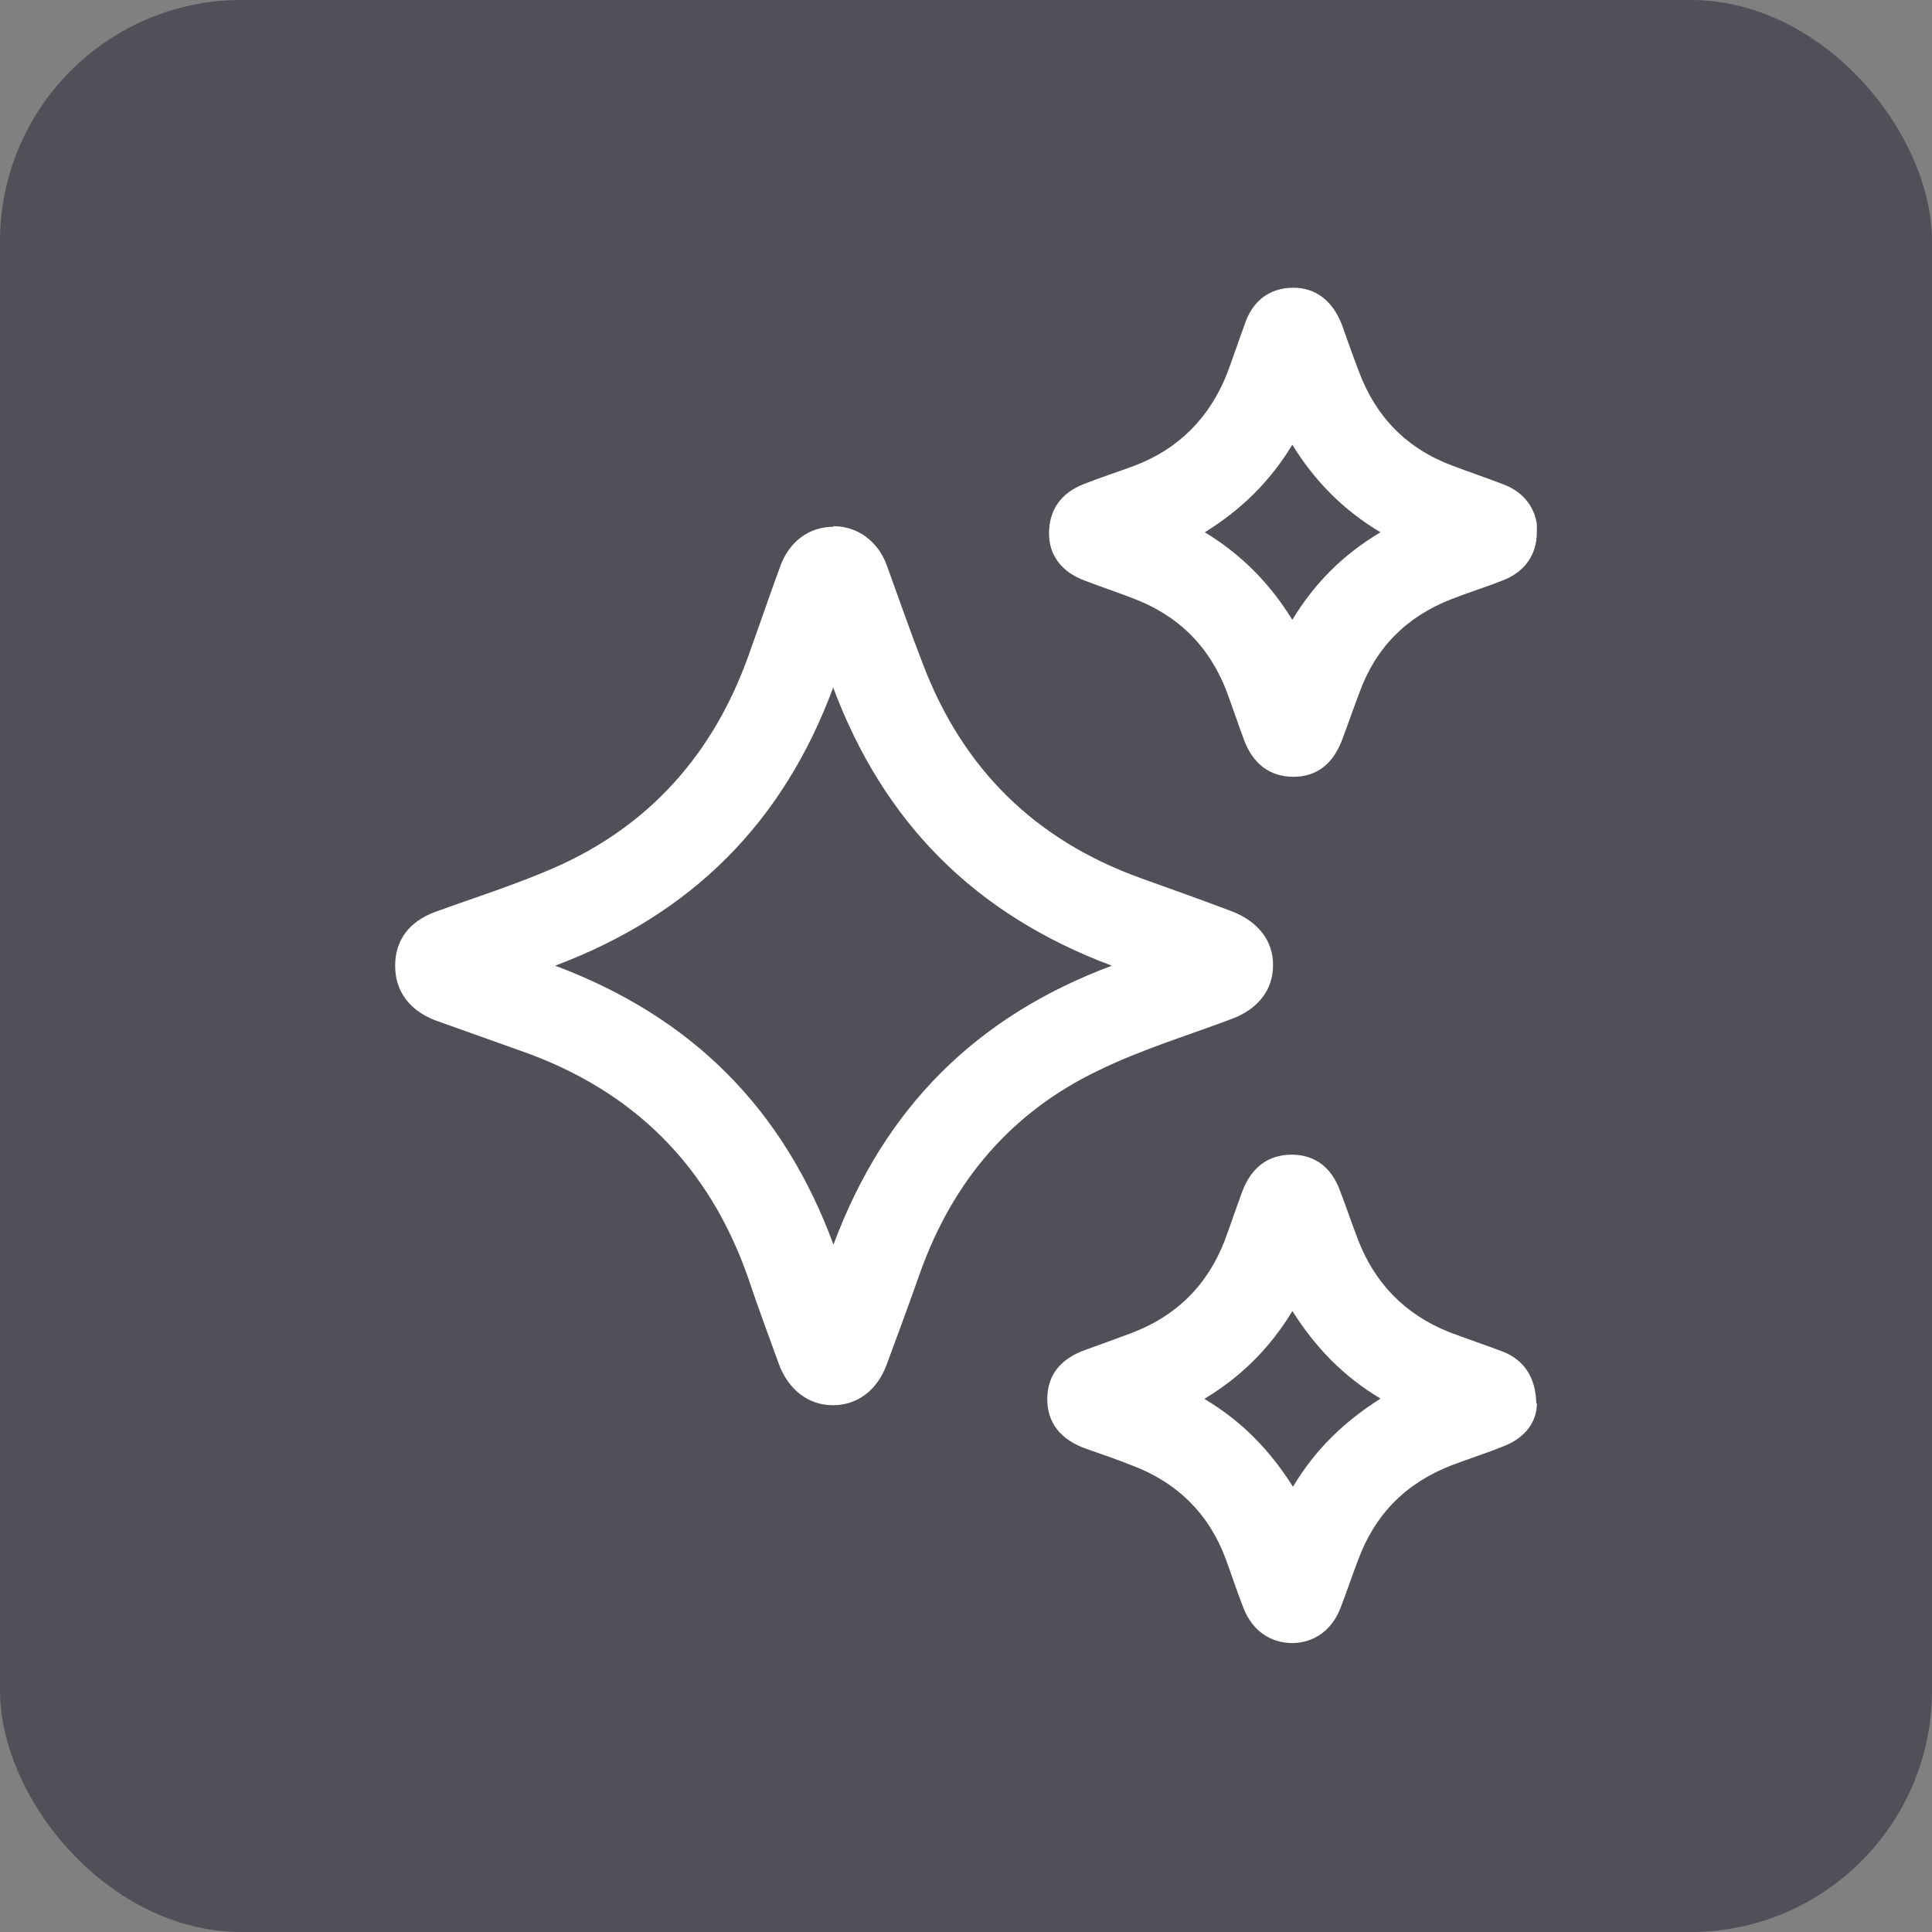 <svg width="32" height="32" viewBox="0 0 32 32" fill="none" xmlns="http://www.w3.org/2000/svg">
<rect x="0" y="0" width="32" height="32" fill="#808080" stroke="none"/>
<rect width="32" height="32" rx="4" fill="#514F57"/>
<g clip-path="url(#clip0_4740_3493)">
<path d="M13.805 8.715C14.195 8.715 14.535 8.955 14.685 9.355C14.885 9.905 15.075 10.455 15.285 10.995C15.945 12.735 17.145 13.915 18.895 14.545C19.395 14.725 19.905 14.905 20.405 15.095C20.845 15.265 21.095 15.595 21.085 15.995C21.085 16.395 20.835 16.715 20.405 16.875C19.665 17.155 18.895 17.385 18.185 17.735C16.745 18.425 15.785 19.565 15.245 21.065C15.065 21.575 14.875 22.095 14.685 22.605C14.525 23.035 14.195 23.275 13.795 23.275C13.395 23.275 13.065 23.025 12.905 22.605C12.735 22.135 12.555 21.655 12.395 21.175C11.745 19.305 10.485 18.055 8.625 17.405C8.145 17.235 7.675 17.065 7.195 16.895C6.775 16.725 6.545 16.415 6.545 15.995C6.545 15.575 6.775 15.265 7.205 15.105C7.865 14.865 8.535 14.655 9.175 14.375C10.755 13.685 11.815 12.485 12.395 10.865C12.575 10.365 12.745 9.865 12.925 9.375C13.075 8.965 13.405 8.725 13.805 8.725V8.715ZM13.805 11.375C12.975 13.625 11.455 15.145 9.195 15.995C11.465 16.845 12.975 18.365 13.805 20.615C14.645 18.355 16.165 16.835 18.415 15.995C16.145 15.145 14.635 13.625 13.795 11.375H13.805Z" fill="white"/>
<path d="M25.456 23.245C25.456 23.535 25.276 23.805 24.926 23.945C24.636 24.065 24.346 24.155 24.056 24.265C23.296 24.555 22.776 25.075 22.496 25.835C22.396 26.095 22.306 26.365 22.206 26.625C22.066 26.995 21.776 27.205 21.416 27.215C21.046 27.215 20.746 27.015 20.596 26.635C20.486 26.355 20.396 26.075 20.296 25.805C20.016 25.065 19.496 24.555 18.756 24.275C18.506 24.175 18.246 24.085 17.986 23.995C17.566 23.845 17.346 23.565 17.346 23.175C17.346 22.785 17.556 22.505 17.986 22.355C18.236 22.265 18.486 22.175 18.726 22.085C19.476 21.805 19.996 21.295 20.286 20.545C20.386 20.275 20.476 20.005 20.576 19.735C20.726 19.335 21.006 19.125 21.396 19.125C21.776 19.125 22.056 19.335 22.196 19.725C22.296 19.985 22.386 20.255 22.486 20.515C22.766 21.255 23.276 21.775 24.006 22.065C24.296 22.175 24.596 22.275 24.886 22.385C25.246 22.525 25.436 22.815 25.446 23.245H25.456ZM19.956 23.175C20.576 23.545 21.036 24.025 21.416 24.625C21.786 24.005 22.266 23.545 22.866 23.165C22.246 22.795 21.786 22.315 21.406 21.715C21.036 22.325 20.566 22.795 19.956 23.165V23.175Z" fill="white"/>
<path d="M25.455 8.816C25.455 9.186 25.255 9.476 24.885 9.616C24.605 9.726 24.315 9.816 24.035 9.926C23.295 10.216 22.785 10.726 22.515 11.476C22.415 11.736 22.325 12.006 22.225 12.266C22.075 12.656 21.805 12.866 21.425 12.866C21.035 12.866 20.755 12.656 20.605 12.256C20.505 11.986 20.415 11.716 20.315 11.446C20.025 10.696 19.505 10.186 18.755 9.906C18.495 9.806 18.225 9.716 17.965 9.616C17.585 9.476 17.375 9.196 17.375 8.836C17.375 8.456 17.565 8.166 17.955 8.016C18.235 7.906 18.515 7.816 18.785 7.716C19.525 7.436 20.035 6.916 20.325 6.186C20.425 5.916 20.515 5.646 20.615 5.376C20.745 4.976 21.035 4.766 21.425 4.766C21.795 4.766 22.075 4.986 22.225 5.376C22.315 5.626 22.405 5.886 22.505 6.146C22.785 6.906 23.305 7.436 24.065 7.716C24.355 7.826 24.655 7.926 24.935 8.036C25.275 8.176 25.465 8.466 25.465 8.816H25.455ZM22.865 8.816C22.245 8.446 21.775 7.966 21.405 7.366C21.035 7.976 20.555 8.446 19.955 8.816C20.565 9.186 21.035 9.666 21.405 10.266C21.775 9.656 22.245 9.186 22.865 8.816Z" fill="white"/>
</g>
<defs>
<clipPath id="clip0_4740_3493">
<rect width="18.91" height="22.45" fill="white" transform="translate(6.545 4.766)"/>
</clipPath>
</defs>
</svg>
